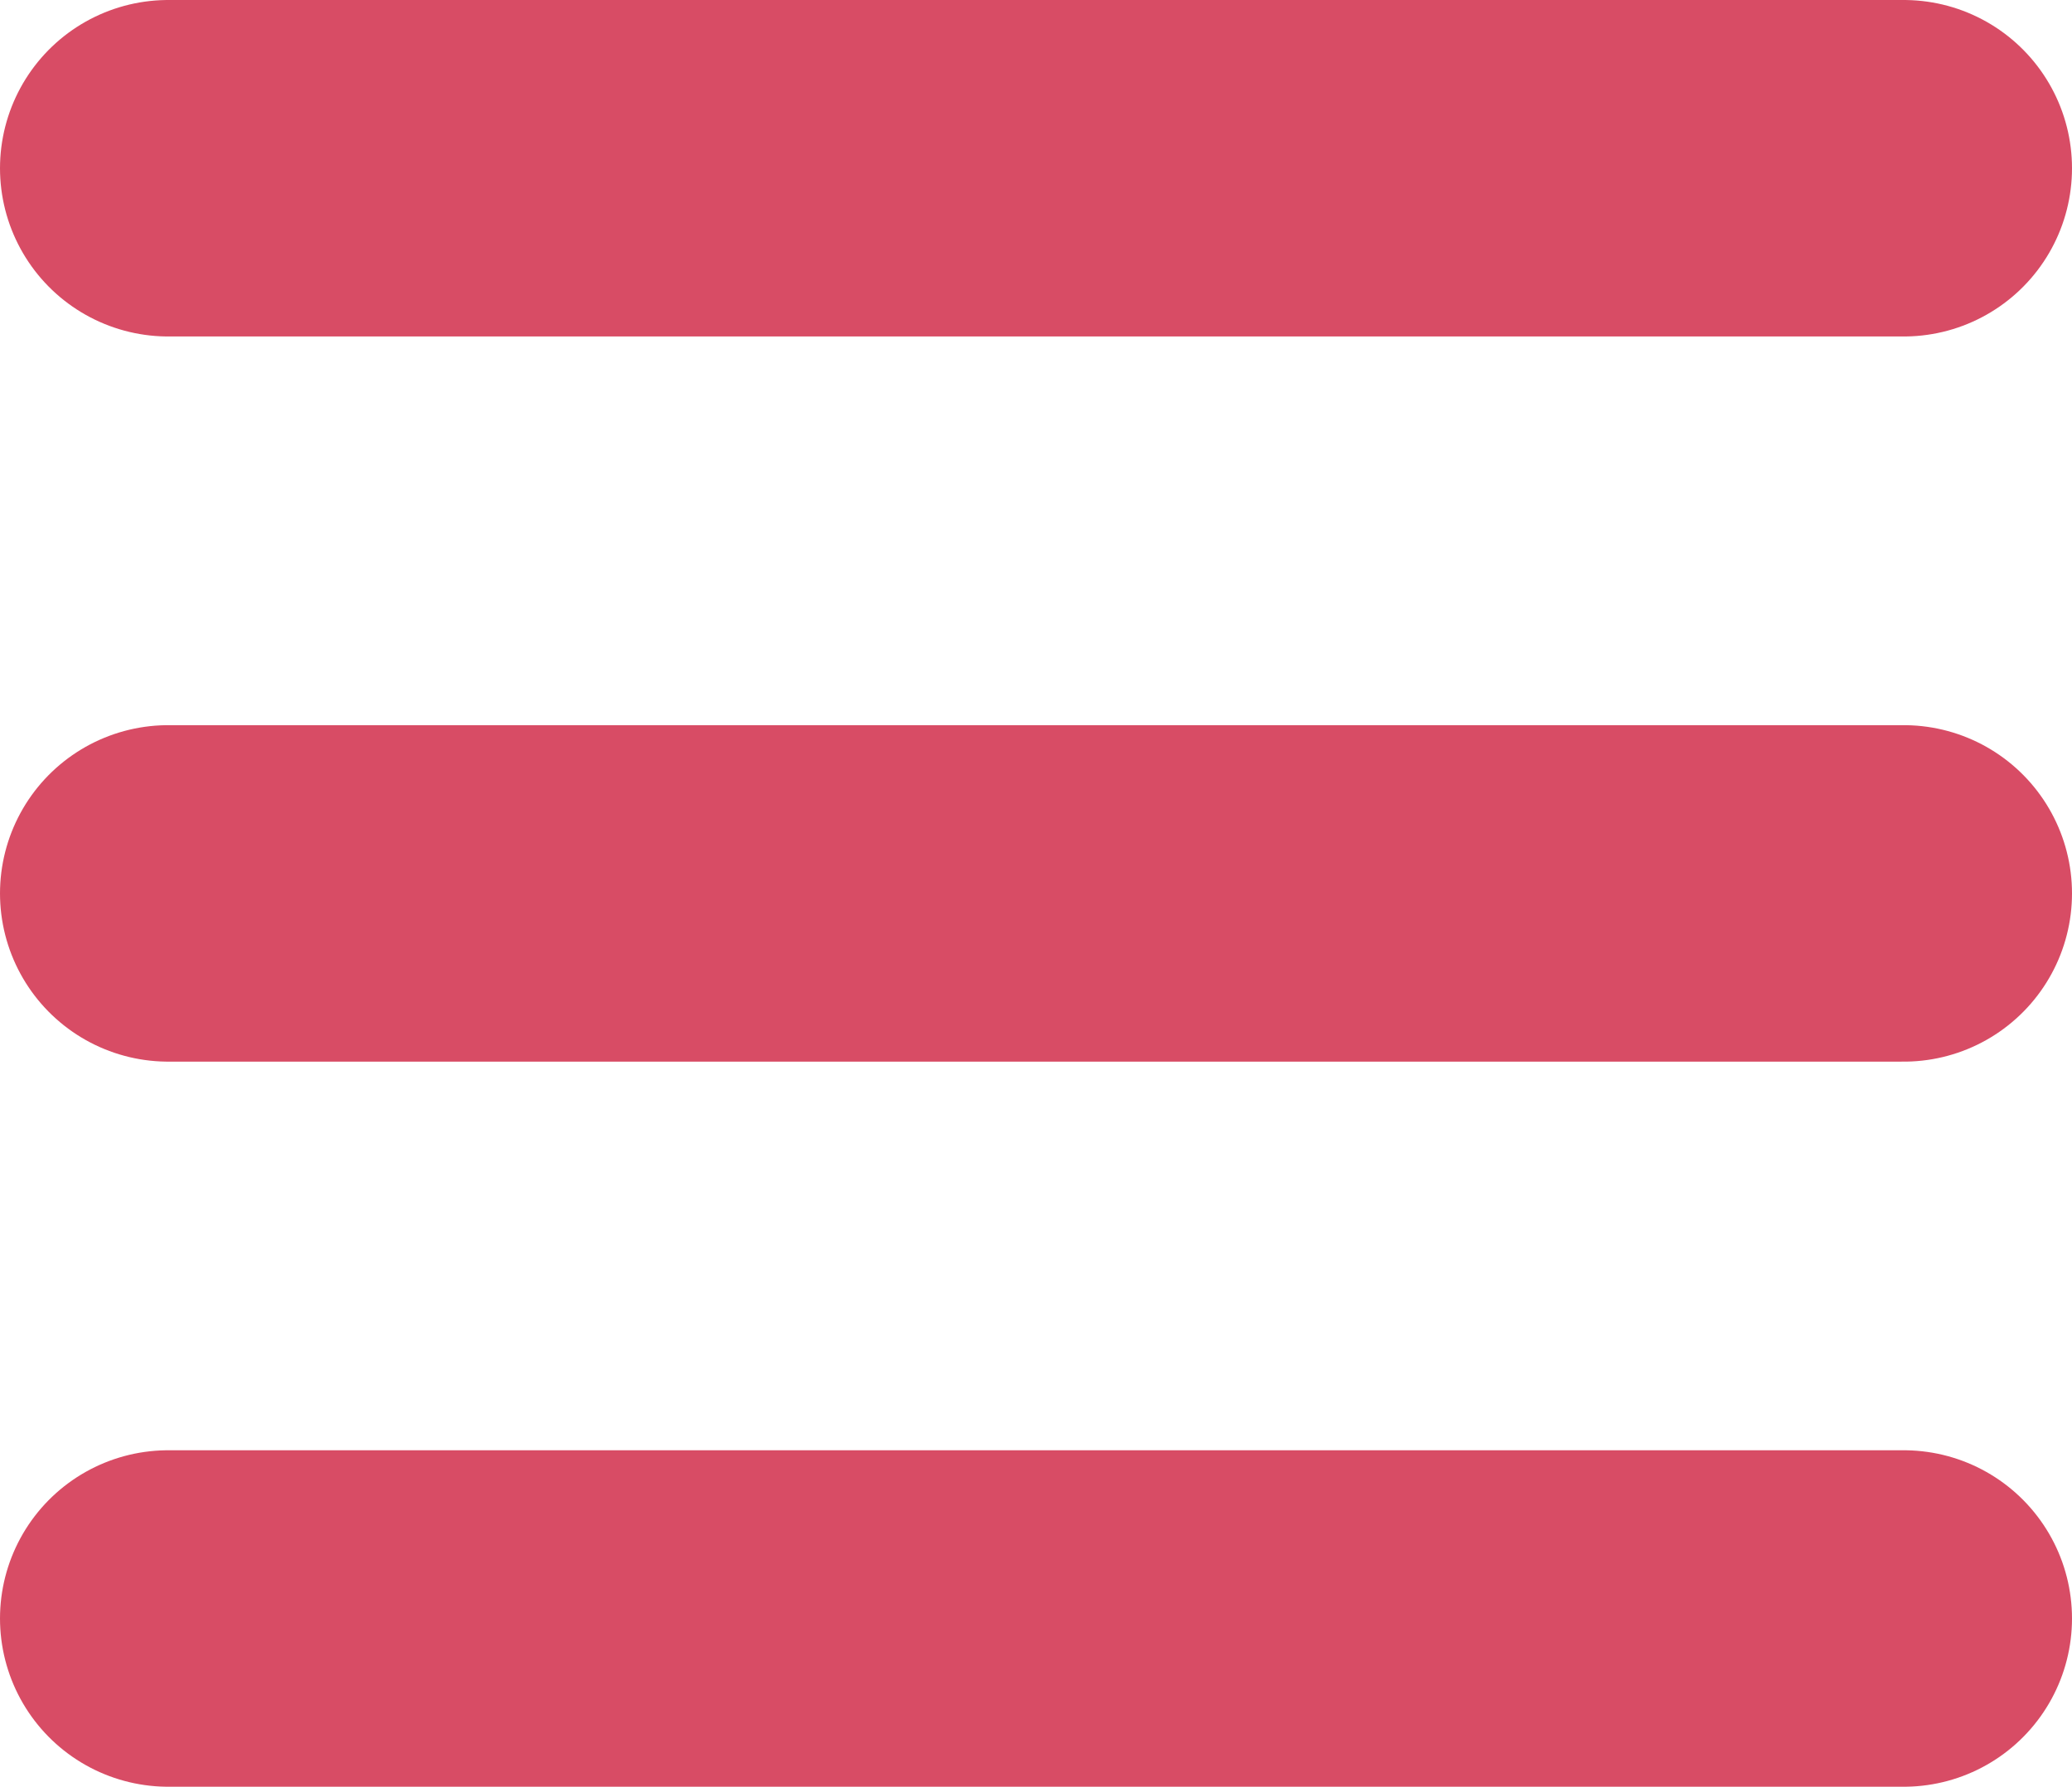 <svg xmlns="http://www.w3.org/2000/svg" width="30.792" height="26.551" viewBox="0 0 30.792 26.551">
  <g id="Componente_37_1" data-name="Componente 37 – 1" transform="translate(2.5 2.5)">
    <g id="Icon_feather-menu" data-name="Icon feather-menu" transform="translate(0 1)">
      <path id="Tracciato_880" data-name="Tracciato 880" d="M4.5,18H30.292" transform="translate(-4.5 -8.224)" fill="none" stroke="#d84c65" stroke-linecap="round" stroke-linejoin="round" stroke-width="5"/>
      <path id="Tracciato_881" data-name="Tracciato 881" d="M4.5,9H30.292" transform="translate(-4.5 -10)" fill="none" stroke="#d84c65" stroke-linecap="round" stroke-linejoin="round" stroke-width="5"/>
      <path id="Tracciato_882" data-name="Tracciato 882" d="M4.5,27H30.292" transform="translate(-4.5 -6.449)" fill="none" stroke="#d84c65" stroke-linecap="round" stroke-linejoin="round" stroke-width="5"/>
    </g>
  </g>
</svg>
